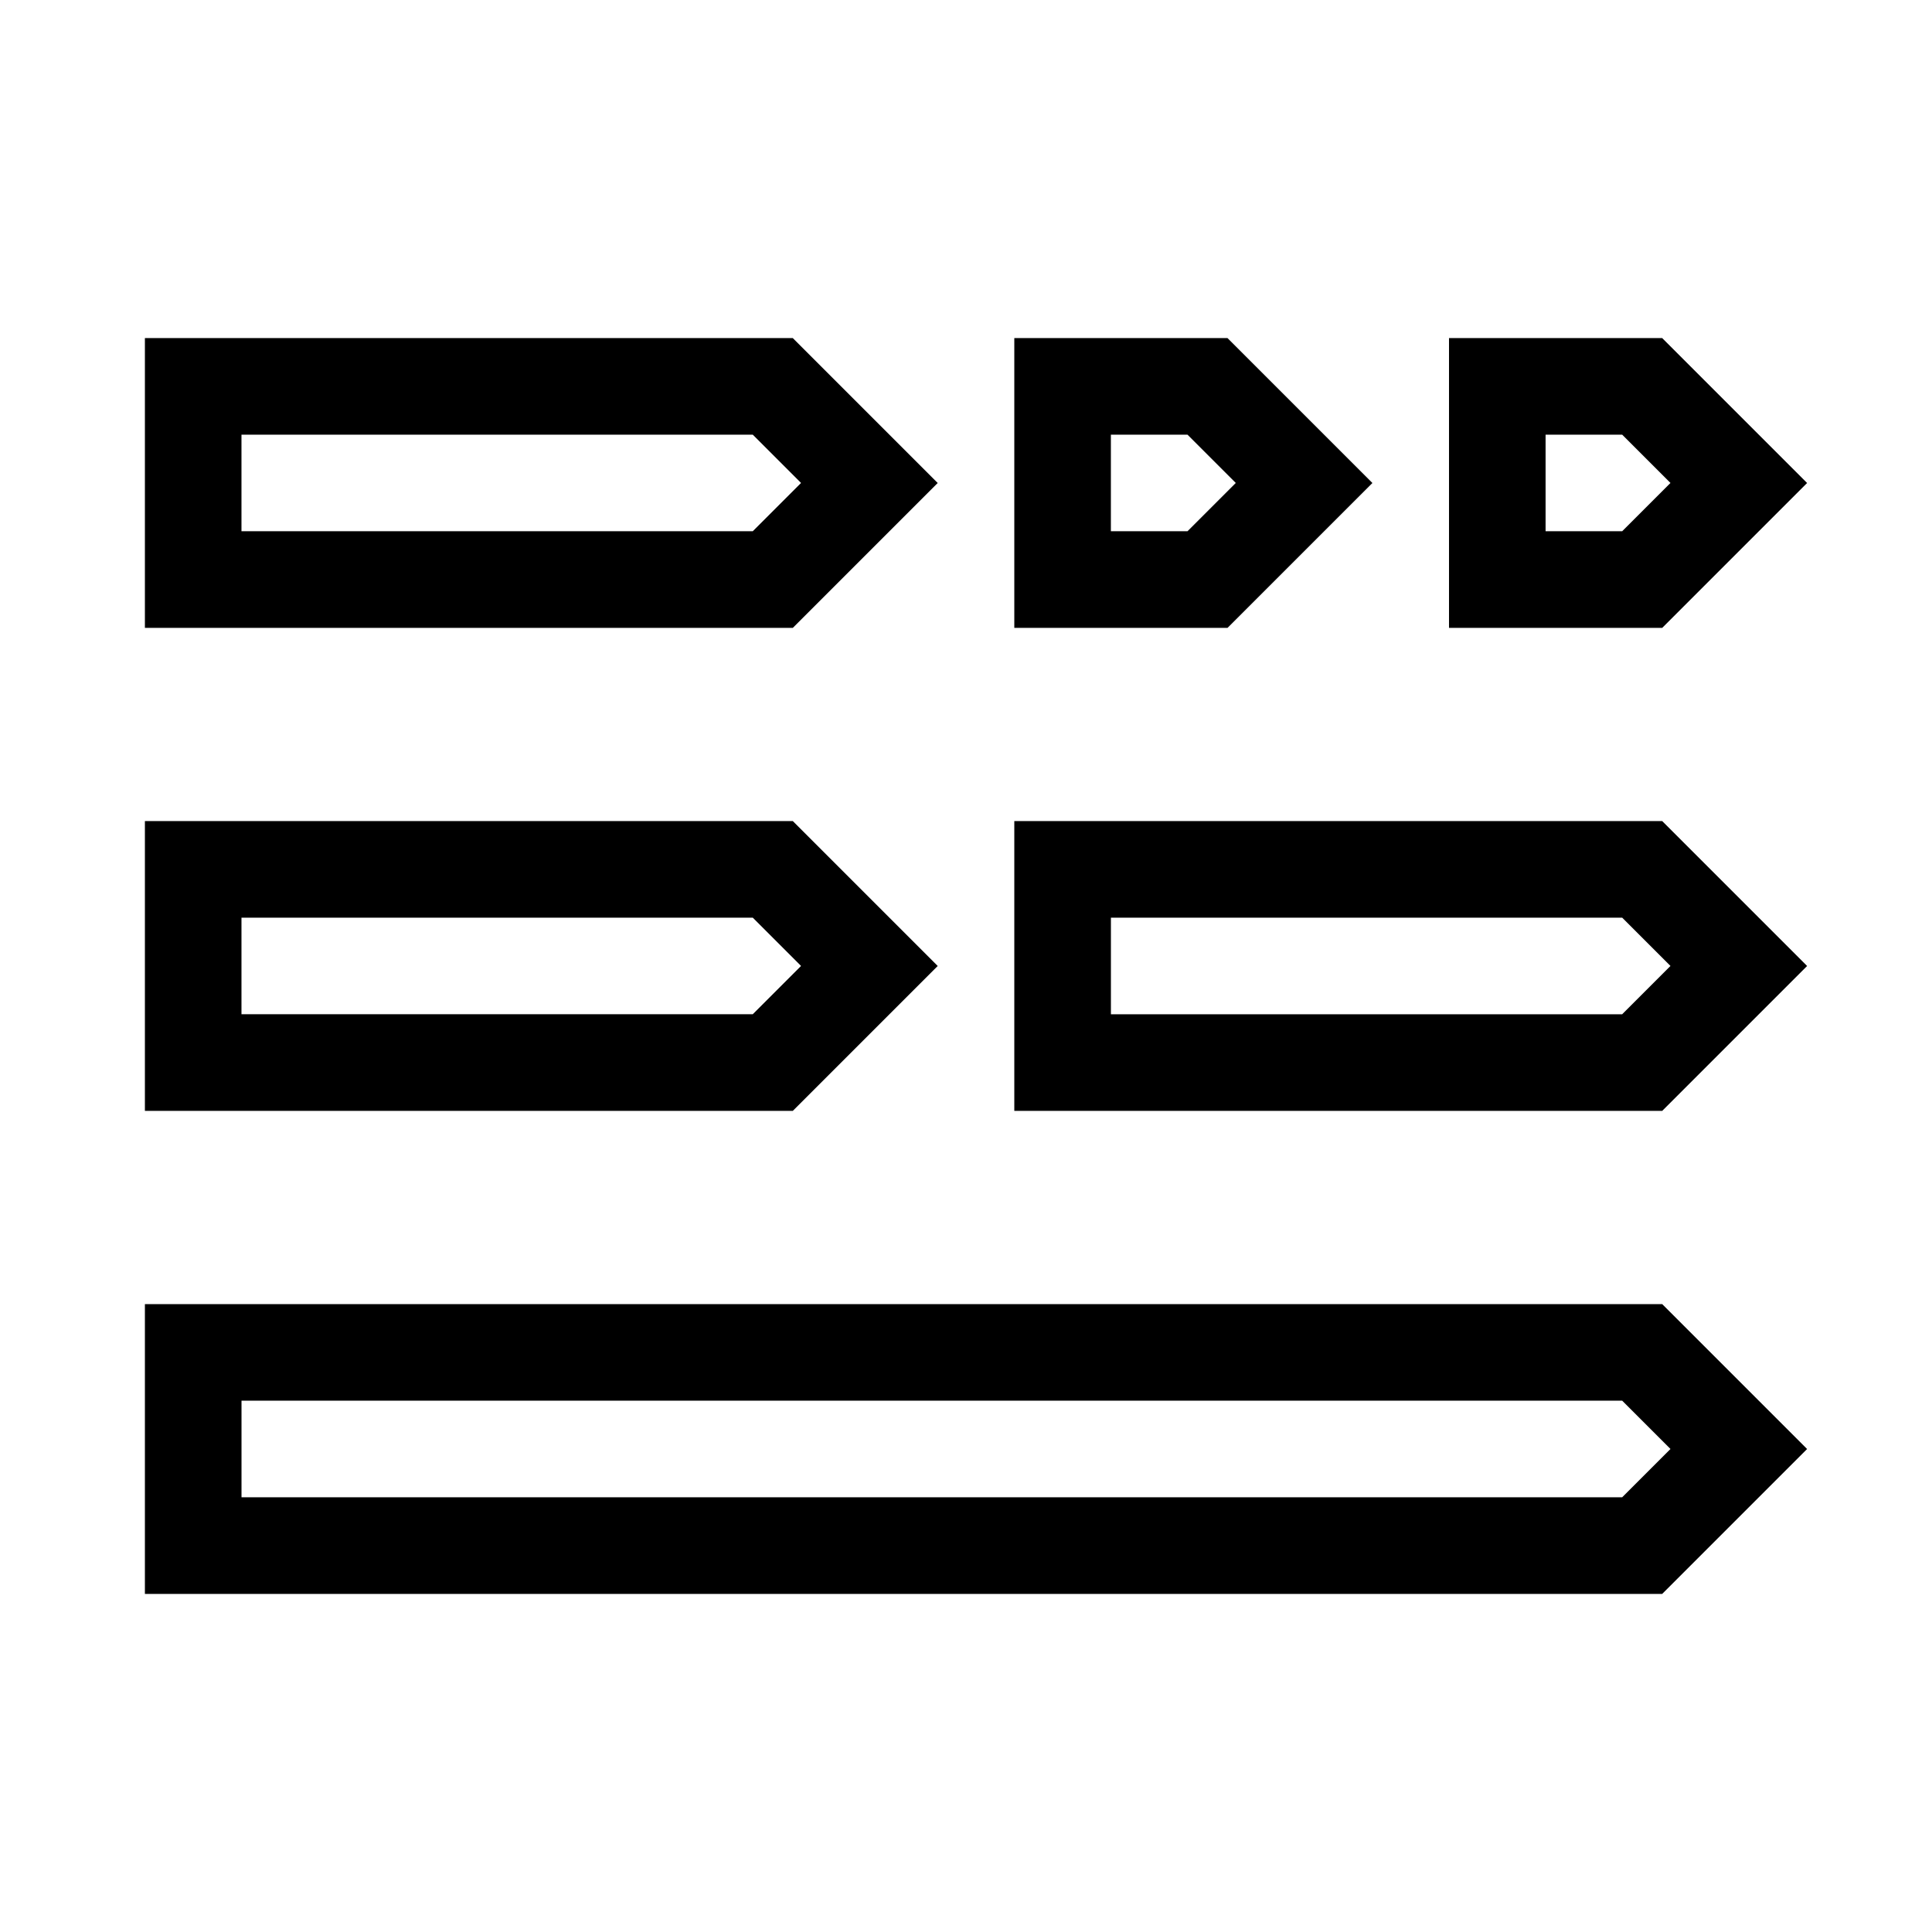 <?xml version="1.0" encoding="UTF-8"?><svg id="icon" xmlns="http://www.w3.org/2000/svg" viewBox="0 0 566.93 566.93"><path d="m402.72,141.73l-42.52-42.52h-62.56v85.04h62.56l42.52-42.52Zm-76.74,14.17v-28.35h22.48l14.17,14.17-14.17,14.17h-22.48Z"/><path d="m530.28,141.73l-42.52-42.52h-62.56v85.04h62.56l42.52-42.52Zm-76.74,14.17v-28.35h22.48l14.17,14.17-14.17,14.17h-22.48Z"/><path d="m297.64,240.94v85.04h190.12l42.52-42.52-42.52-42.52h-190.12Zm178.38,56.69h-150.03v-28.35h150.03l14.17,14.17-14.17,14.17Z"/><path d="m42.52,382.68v85.04h445.24l42.52-42.52-42.52-42.52H42.52Zm433.5,56.69H70.87v-28.35h405.15l14.17,14.17-14.17,14.17Z"/><path d="m275.16,283.46l-42.52-42.52H42.52v85.04h190.12l42.52-42.52Zm-204.3,14.17v-28.35h150.03l14.17,14.17-14.17,14.17H70.87Z"/><path d="m275.16,141.73l-42.52-42.52H42.52v85.04h190.12l42.52-42.52Zm-204.3,14.17v-28.35h150.03l14.17,14.17-14.17,14.17H70.87Z"/></svg>